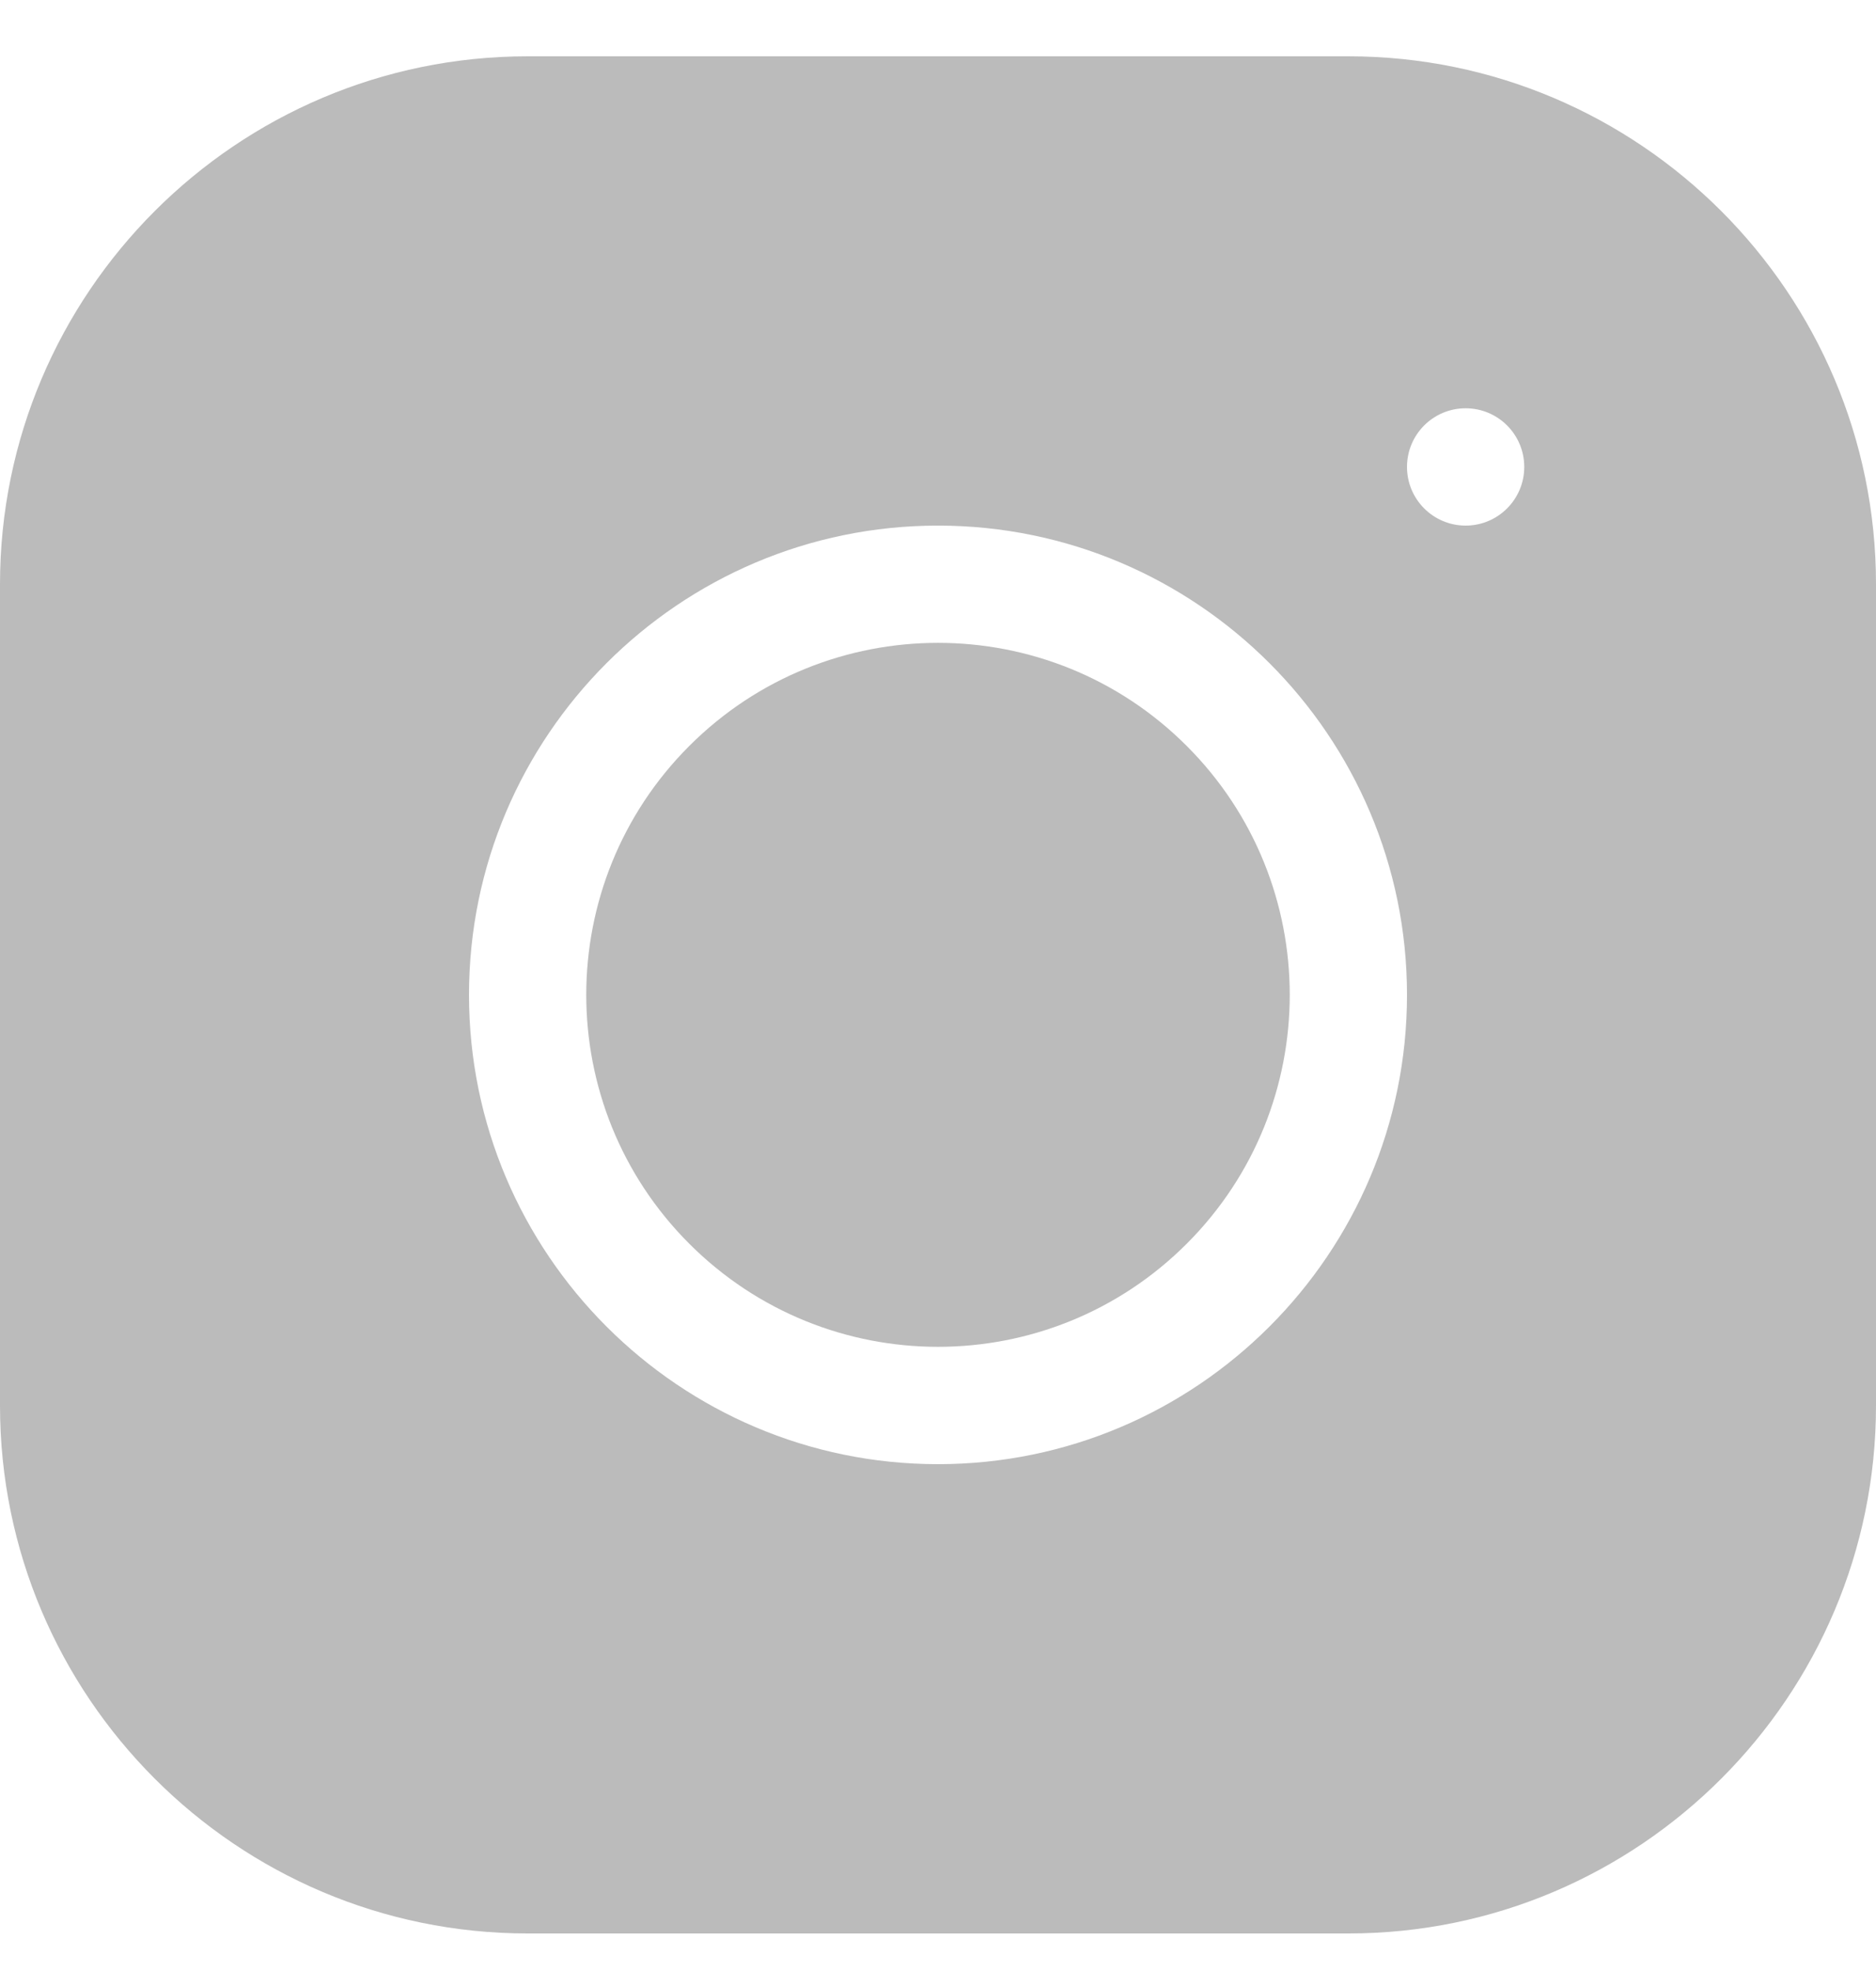 <svg width="20" height="21" viewBox="0 0 20 21" fill="none" xmlns="http://www.w3.org/2000/svg">
<g clip-path="url(#clip0_458_741)">
<path d="M12.652 7.948C14.116 9.412 14.116 11.787 12.652 13.251C11.187 14.716 8.813 14.716 7.348 13.251C5.884 11.787 5.884 9.412 7.348 7.948C8.813 6.483 11.187 6.483 12.652 7.948Z" fill="#BBBBBB"/>
<path d="M14.375 0.6H5.625C2.523 0.6 0 3.123 0 6.225V14.975C0 18.076 2.523 20.6 5.625 20.6H14.375C17.477 20.6 20 18.076 20 14.975V6.225C20 3.123 17.477 0.6 14.375 0.6ZM10 15.6C7.243 15.6 5 13.357 5 10.6C5 7.842 7.243 5.6 10 5.6C12.757 5.6 15 7.842 15 10.6C15 13.357 12.757 15.6 10 15.6ZM15.625 5.6C15.28 5.6 15 5.32 15 4.975C15 4.629 15.28 4.35 15.625 4.35C15.97 4.35 16.25 4.629 16.25 4.975C16.25 5.32 15.97 5.6 15.625 5.6Z" fill="#BBBBBB"/>
</g>
<defs>
<clipPath id="clip0_458_741">
<rect width="20" height="20" fill="white" transform="translate(0 0.6)"/>
</clipPath>
</defs>
</svg>
